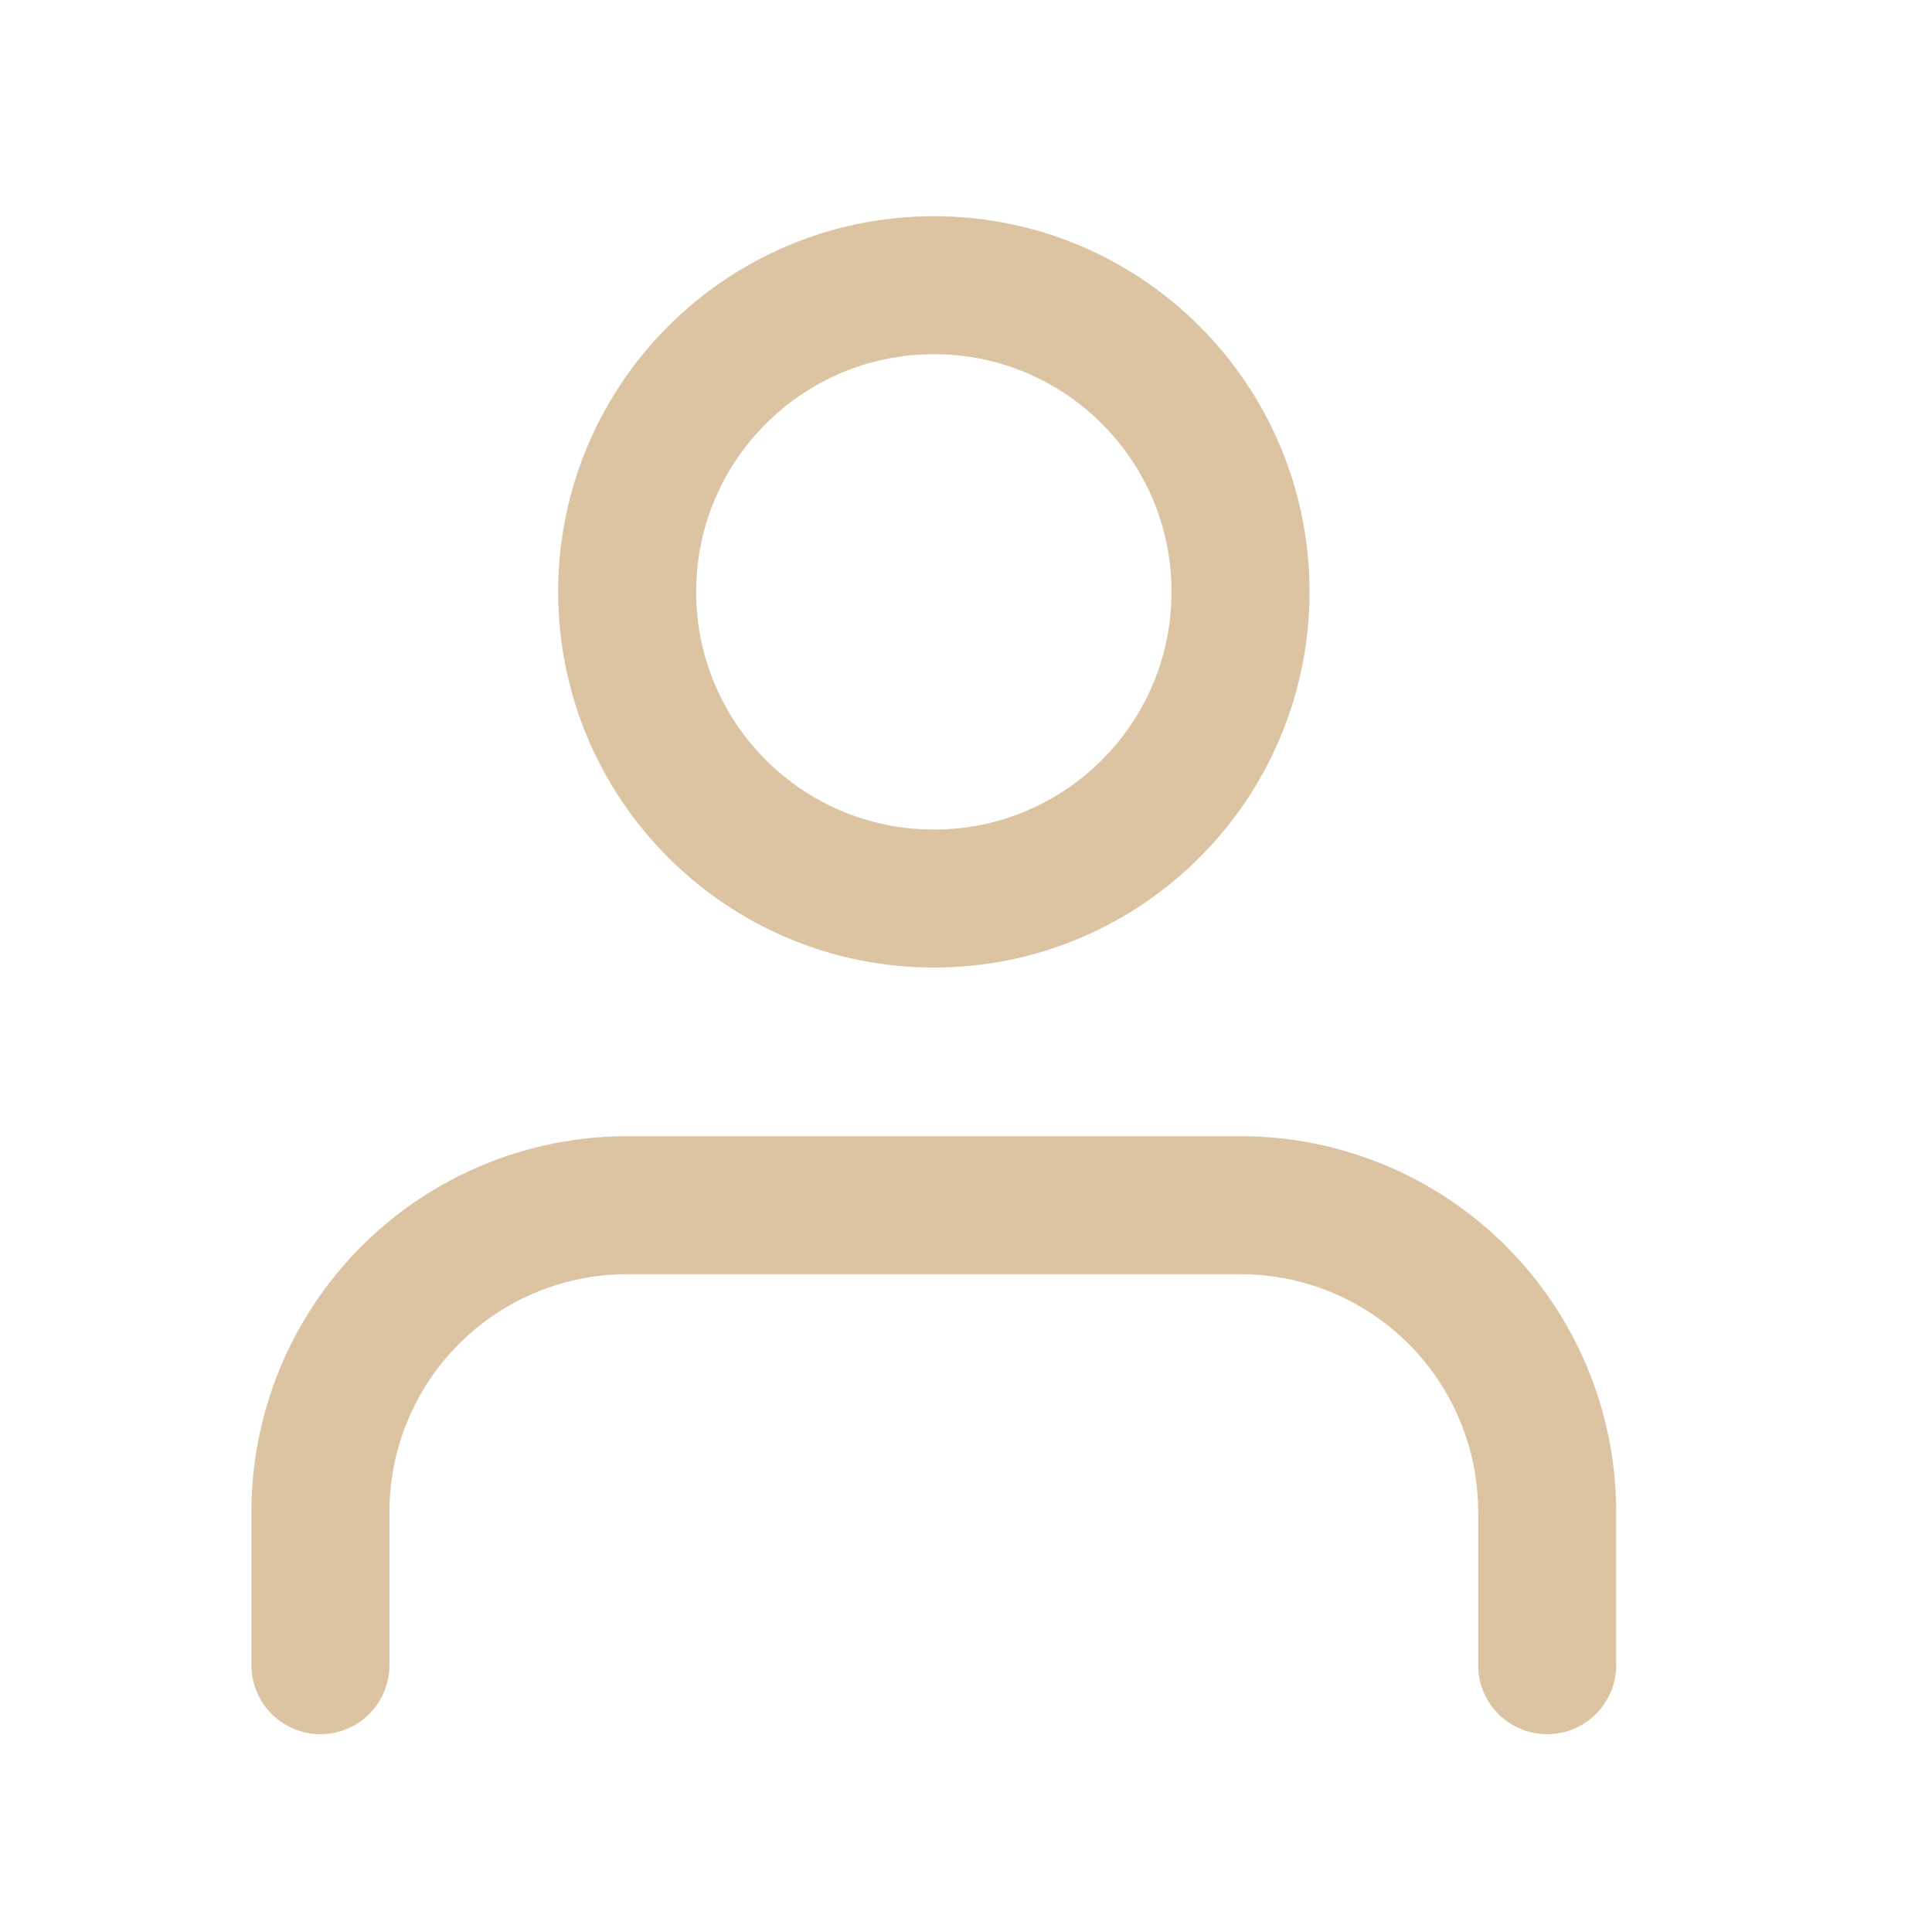 <svg width="21" height="21" viewBox="0 0 21 21" fill="none" xmlns="http://www.w3.org/2000/svg">
<path d="M16.817 18.1V16.433C16.817 15.549 16.465 14.701 15.84 14.076C15.215 13.451 14.367 13.1 13.483 13.1H6.817C5.933 13.1 5.085 13.451 4.46 14.076C3.835 14.701 3.483 15.549 3.483 16.433V18.1" stroke="#DCC3A1" stroke-width="1.5" stroke-linecap="round" stroke-linejoin="round"/>
<path d="M10.151 9.767C11.992 9.767 13.484 8.274 13.484 6.433C13.484 4.592 11.992 3.1 10.151 3.1C8.31 3.1 6.817 4.592 6.817 6.433C6.817 8.274 8.31 9.767 10.151 9.767Z" stroke="#DCC3A1" stroke-width="1.5" stroke-linecap="round" stroke-linejoin="round"/>
</svg>
